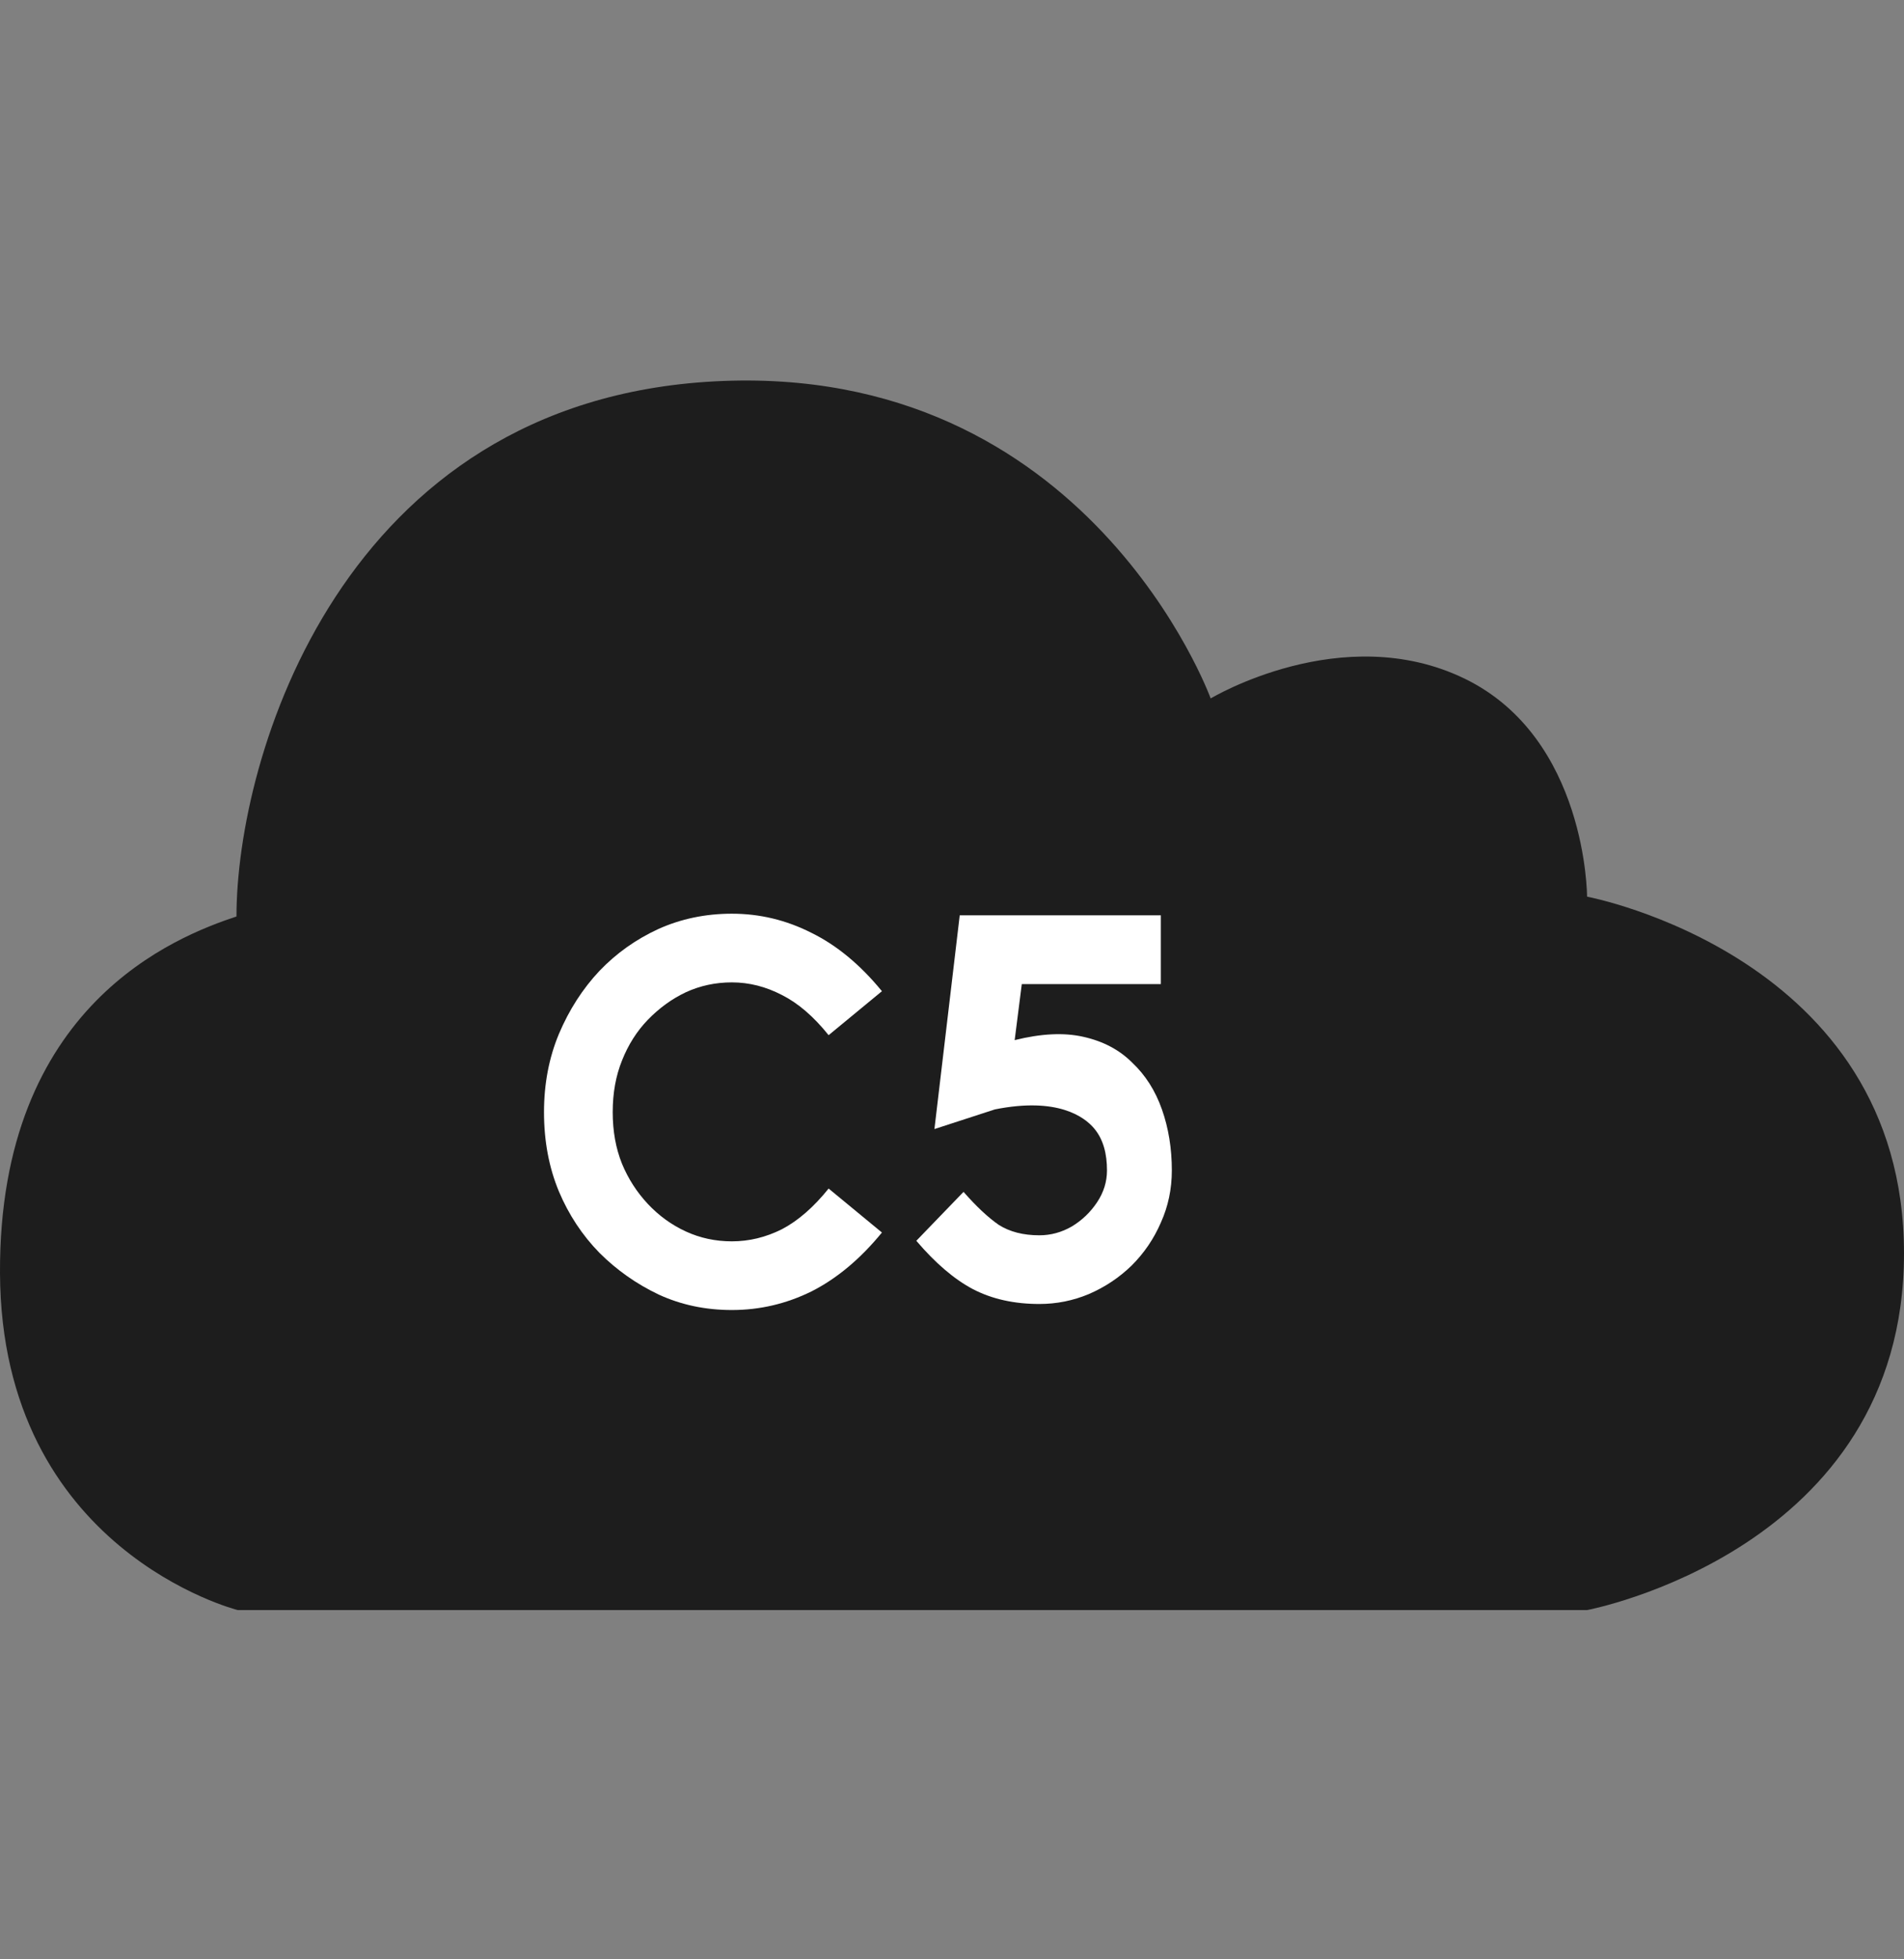 <?xml version="1.0" encoding="UTF-8"?> <svg xmlns="http://www.w3.org/2000/svg" width="35" height="36" viewBox="0 0 35 36" fill="none"><rect x="0" y="0" width="35" height="36" fill="#808080" stroke="none"/><path d="M29.174 29.583H4.37C4.37 29.583 0.023 28.491 0 23.393C-0.022 18.455 3.254 17.203 4.347 16.839C4.347 13.926 6.269 7.371 13.137 7.007C20.005 6.643 22.255 12.833 22.255 12.833C22.255 12.833 24.672 11.377 26.923 12.469C29.174 13.562 29.174 16.475 29.174 16.475C29.174 16.475 35 17.567 35 23.029C35 28.491 29.174 29.583 29.174 29.583Z" fill="#1D1D1D"></path><path d="M19.106 23.959C18.642 23.959 18.234 23.868 17.884 23.686C17.541 23.505 17.194 23.208 16.844 22.798L17.712 21.899C17.948 22.168 18.164 22.37 18.359 22.505C18.561 22.633 18.81 22.697 19.106 22.697C19.315 22.697 19.514 22.643 19.702 22.535C19.891 22.421 20.046 22.272 20.167 22.09C20.288 21.909 20.349 21.713 20.349 21.505C20.349 21.202 20.283 20.937 20.116 20.737C19.932 20.516 19.435 20.154 18.288 20.384L17.177 20.745L17.642 16.818H21.339V18.081H18.783L18.652 19.111C19.137 18.99 19.558 18.969 19.914 19.05C20.278 19.131 20.578 19.289 20.813 19.525C21.056 19.754 21.238 20.04 21.359 20.384C21.48 20.727 21.541 21.101 21.541 21.505C21.541 21.848 21.473 22.168 21.339 22.464C21.211 22.761 21.032 23.023 20.803 23.252C20.574 23.474 20.312 23.649 20.015 23.777C19.726 23.898 19.423 23.959 19.106 23.959Z" fill="white"></path><path d="M13.454 24.07C12.97 24.07 12.522 23.976 12.111 23.787C11.7 23.592 11.337 23.336 11.02 23.02C10.704 22.697 10.454 22.319 10.273 21.889C10.091 21.451 10 20.966 10 20.434C10 19.916 10.091 19.437 10.273 19C10.461 18.555 10.71 18.168 11.02 17.838C11.33 17.515 11.69 17.259 12.101 17.07C12.518 16.882 12.97 16.788 13.454 16.788C13.966 16.788 14.454 16.905 14.919 17.141C15.384 17.37 15.815 17.727 16.212 18.212L15.232 19.02C14.956 18.676 14.67 18.431 14.374 18.282C14.077 18.128 13.771 18.05 13.454 18.05C13.151 18.05 12.869 18.111 12.606 18.232C12.35 18.353 12.118 18.522 11.909 18.737C11.707 18.946 11.549 19.195 11.434 19.485C11.32 19.767 11.263 20.084 11.263 20.434C11.263 20.784 11.32 21.101 11.434 21.383C11.549 21.66 11.707 21.905 11.909 22.121C12.111 22.336 12.343 22.505 12.606 22.626C12.869 22.747 13.151 22.808 13.454 22.808C13.771 22.808 14.077 22.734 14.374 22.585C14.67 22.43 14.956 22.181 15.232 21.838L16.212 22.646C15.815 23.131 15.384 23.491 14.919 23.727C14.454 23.956 13.966 24.07 13.454 24.07Z" fill="white"></path></svg> 